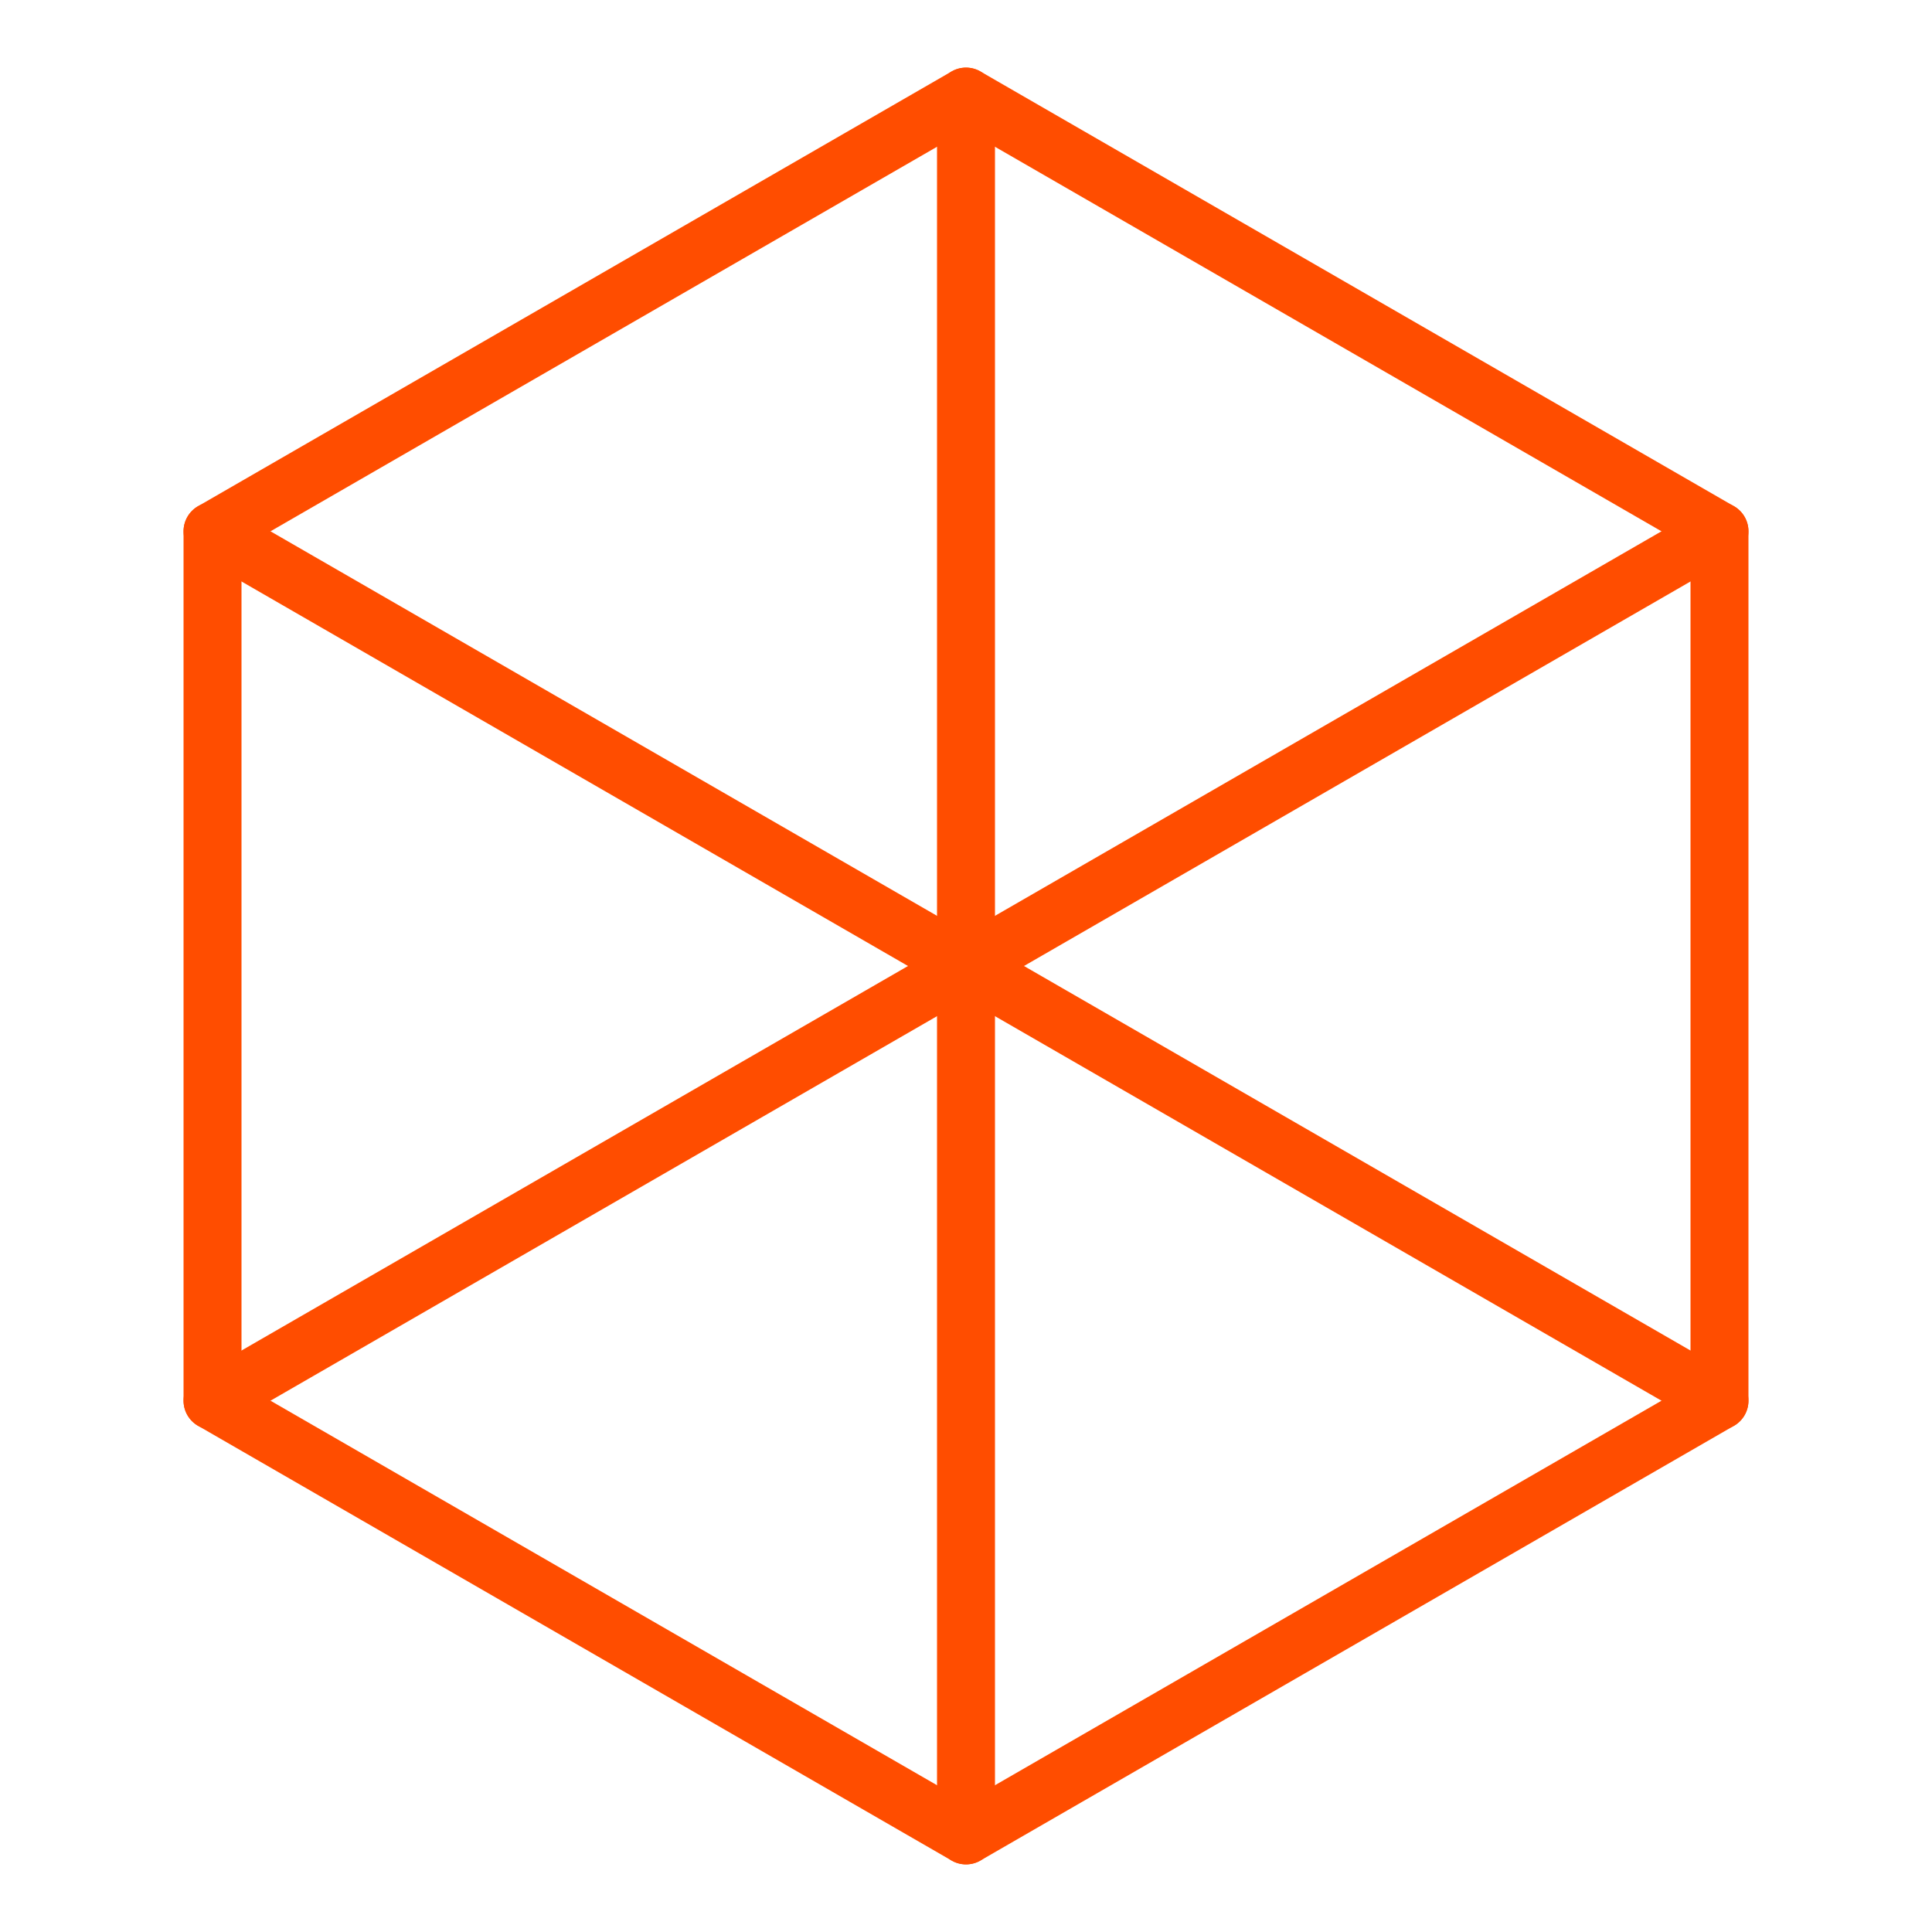 <svg xmlns="http://www.w3.org/2000/svg" viewBox="0 0 100 100" width="100" height="100">
  <!-- Isometric cube - regular hexagon, all edges equal, accent color #FF4D00 -->
  <g fill="none" stroke="#FF4D00" stroke-width="3" stroke-linecap="round" stroke-linejoin="round">
    <!-- Regular hexagon (R=45, proper proportions) -->
    <polygon points="50,5 89,27.5 89,72.5 50,95 11,72.5 11,27.5" />
    <!-- Inner lines from center to all 6 vertices -->
    <line x1="50" y1="50" x2="50" y2="5" />
    <line x1="50" y1="50" x2="89" y2="27.5" />
    <line x1="50" y1="50" x2="89" y2="72.5" />
    <line x1="50" y1="50" x2="50" y2="95" />
    <line x1="50" y1="50" x2="11" y2="72.5" />
    <line x1="50" y1="50" x2="11" y2="27.5" />
  </g>
</svg>
